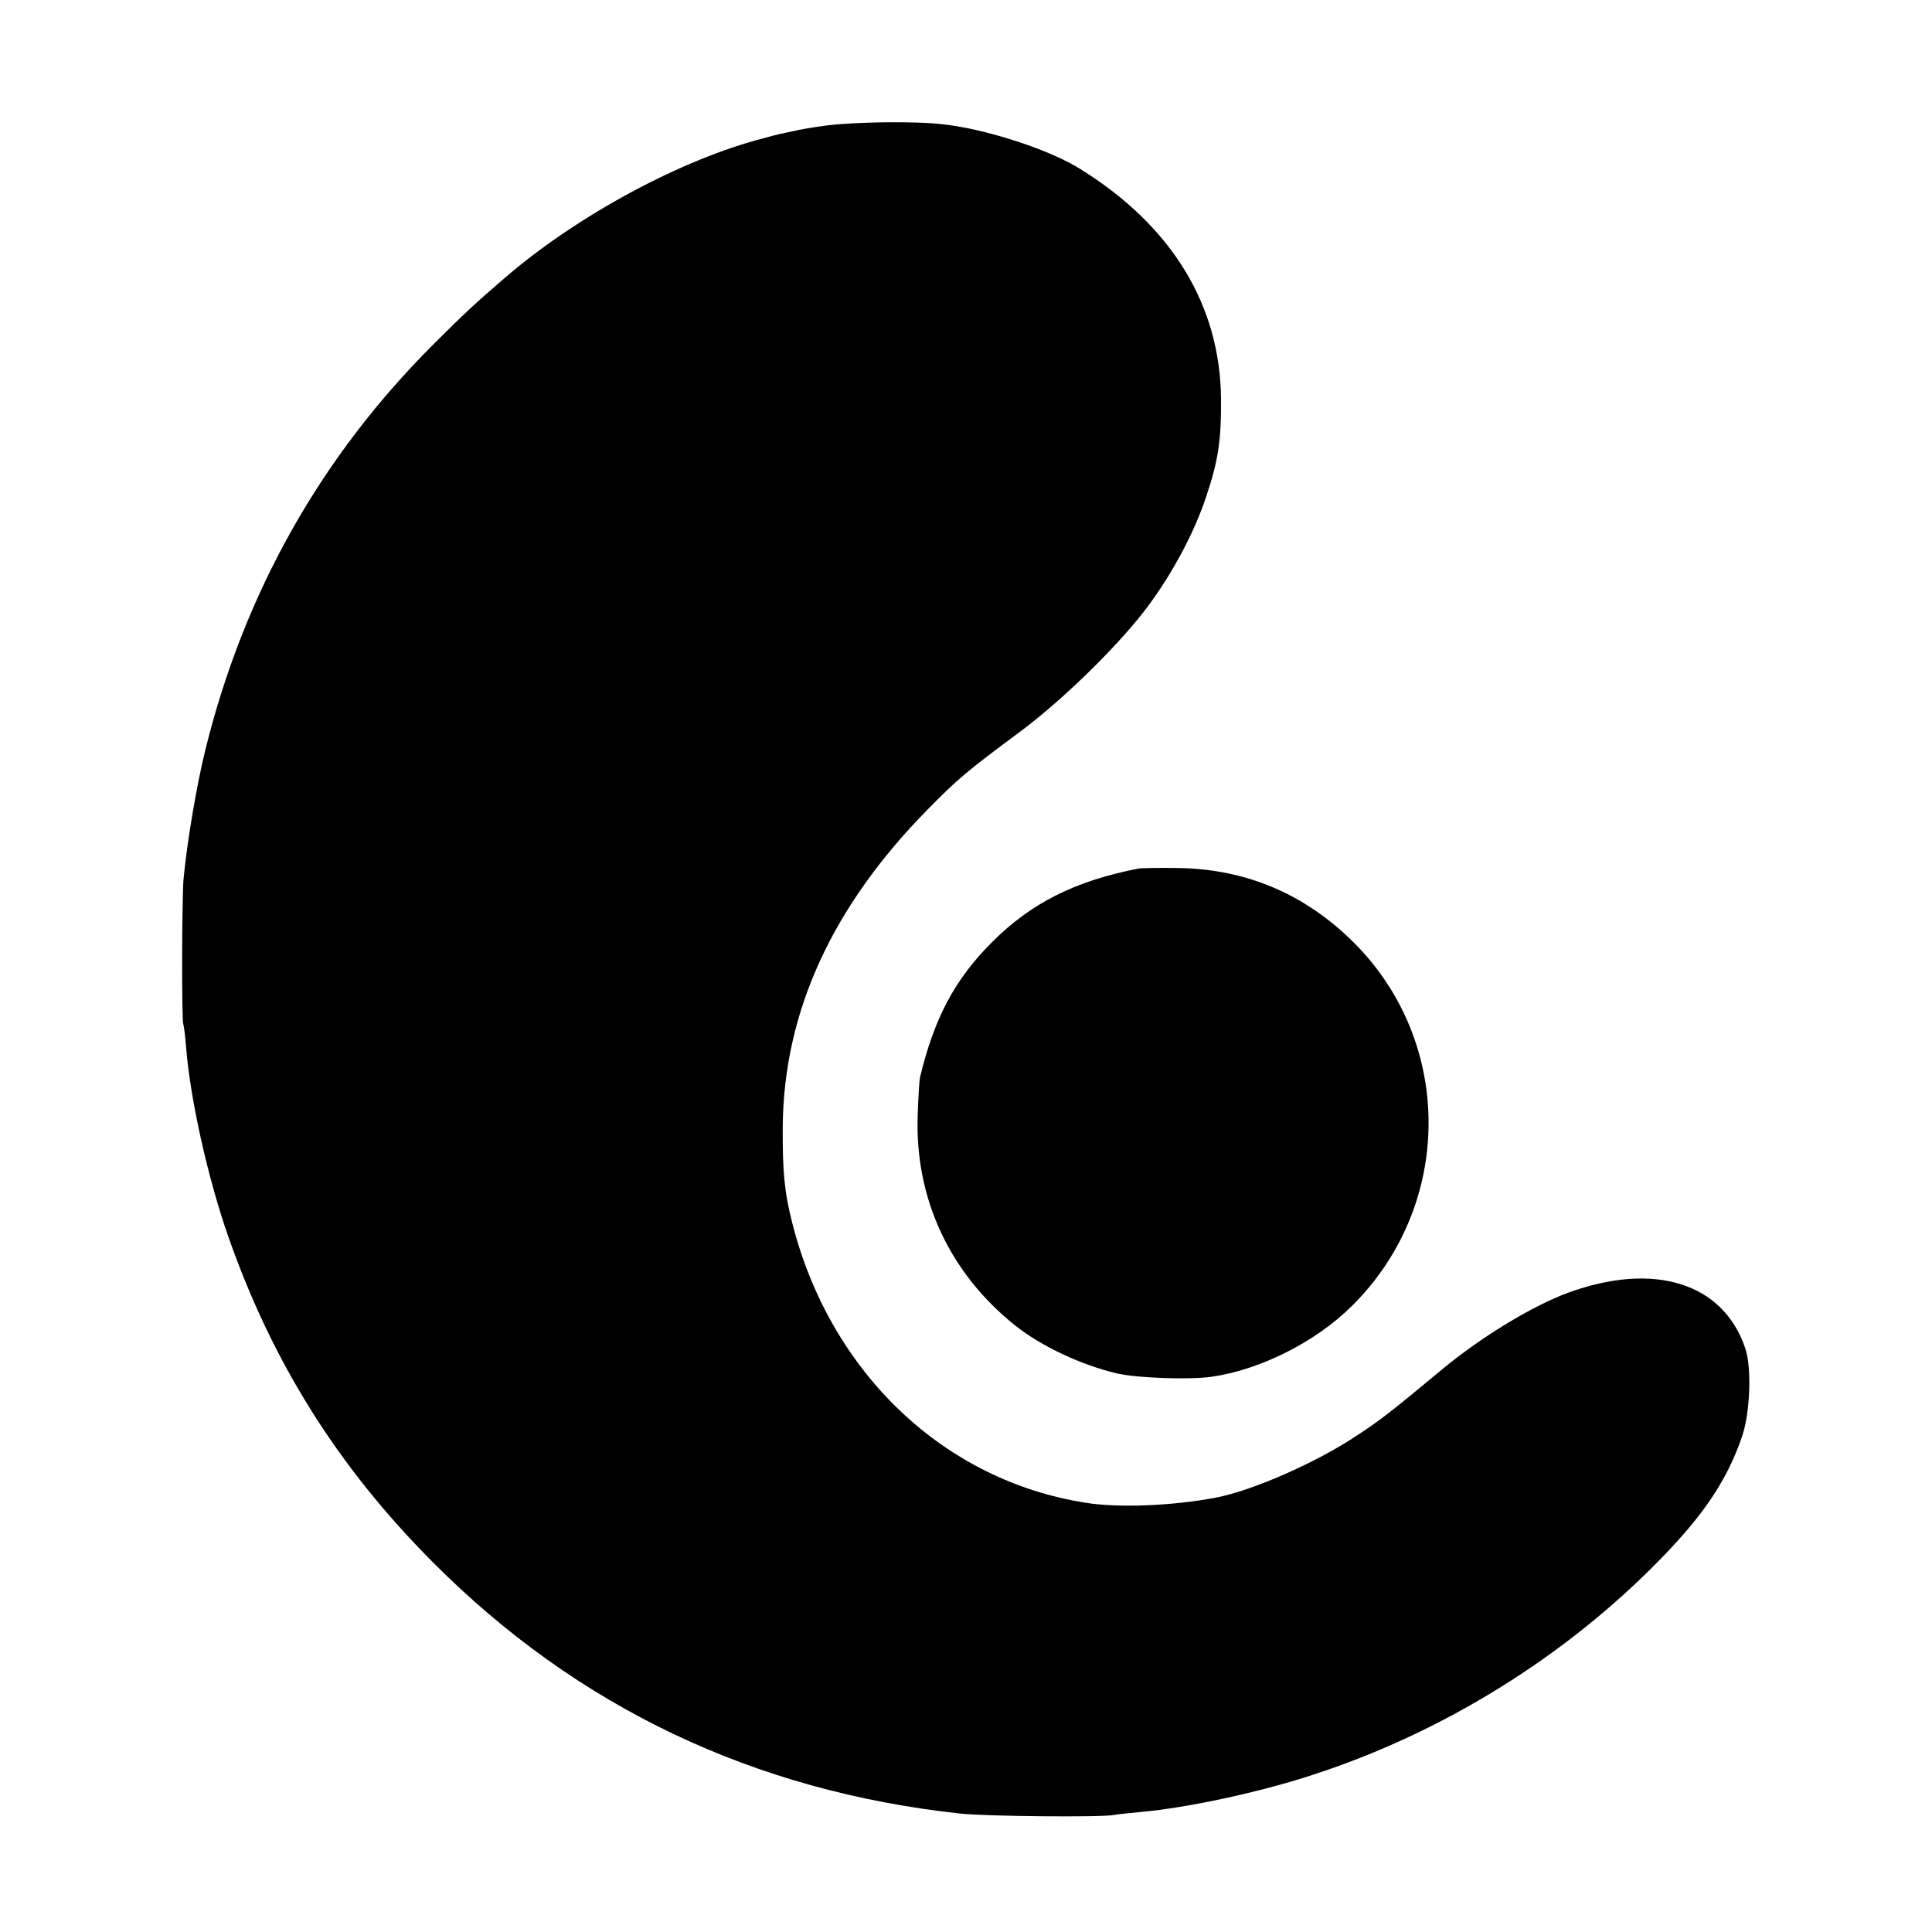 <?xml version="1.0" standalone="no"?>
<!DOCTYPE svg PUBLIC "-//W3C//DTD SVG 20010904//EN"
 "http://www.w3.org/TR/2001/REC-SVG-20010904/DTD/svg10.dtd">
<svg version="1.0" xmlns="http://www.w3.org/2000/svg"
 width="700pt" height="700pt" viewBox="0 0 700 700"
 preserveAspectRatio="xMidYMid meet">
<g transform="translate(0,700) scale(0.1,-0.1)"
fill="#000000" stroke="none">
<path d="M2985 6544 c-44 -6 -91 -14 -105 -18 -54 -11 -67 -14 -110 -26 -299
-76 -679 -281 -940 -506 -106 -91 -150 -132 -256 -238 -411 -409 -688 -901
-829 -1469 -33 -132 -68 -343 -80 -472 -6 -75 -7 -507 -1 -526 3 -8 7 -44 10
-80 15 -192 79 -477 153 -689 160 -457 398 -836 742 -1181 523 -525 1163 -829
1911 -910 91 -10 513 -14 555 -5 11 2 56 7 100 11 167 15 428 71 620 134 475
154 919 430 1266 787 154 159 235 280 289 434 31 86 38 254 13 326 -80 236
-330 314 -642 200 -130 -48 -316 -161 -459 -280 -185 -154 -223 -183 -307
-238 -147 -98 -378 -199 -509 -224 -156 -30 -353 -38 -471 -19 -515 80 -926
471 -1064 1012 -29 113 -36 186 -35 353 4 414 179 796 526 1148 107 109 140
137 338 284 158 118 365 322 464 458 87 118 165 265 206 390 44 131 55 204 54
355 -3 340 -179 627 -509 832 -90 57 -255 116 -402 147 -91 18 -144 23 -280
23 -92 0 -204 -6 -248 -13z"/>
<path d="M4125 3853 c-228 -44 -390 -125 -531 -267 -135 -135 -209 -274 -261
-491 -2 -11 -6 -72 -8 -135 -11 -302 116 -574 355 -764 94 -74 236 -141 366
-172 73 -17 265 -24 346 -12 176 26 375 126 506 256 368 364 371 954 7 1317
-177 176 -389 266 -635 270 -69 1 -134 0 -145 -2z"/>
</g>
</svg>
